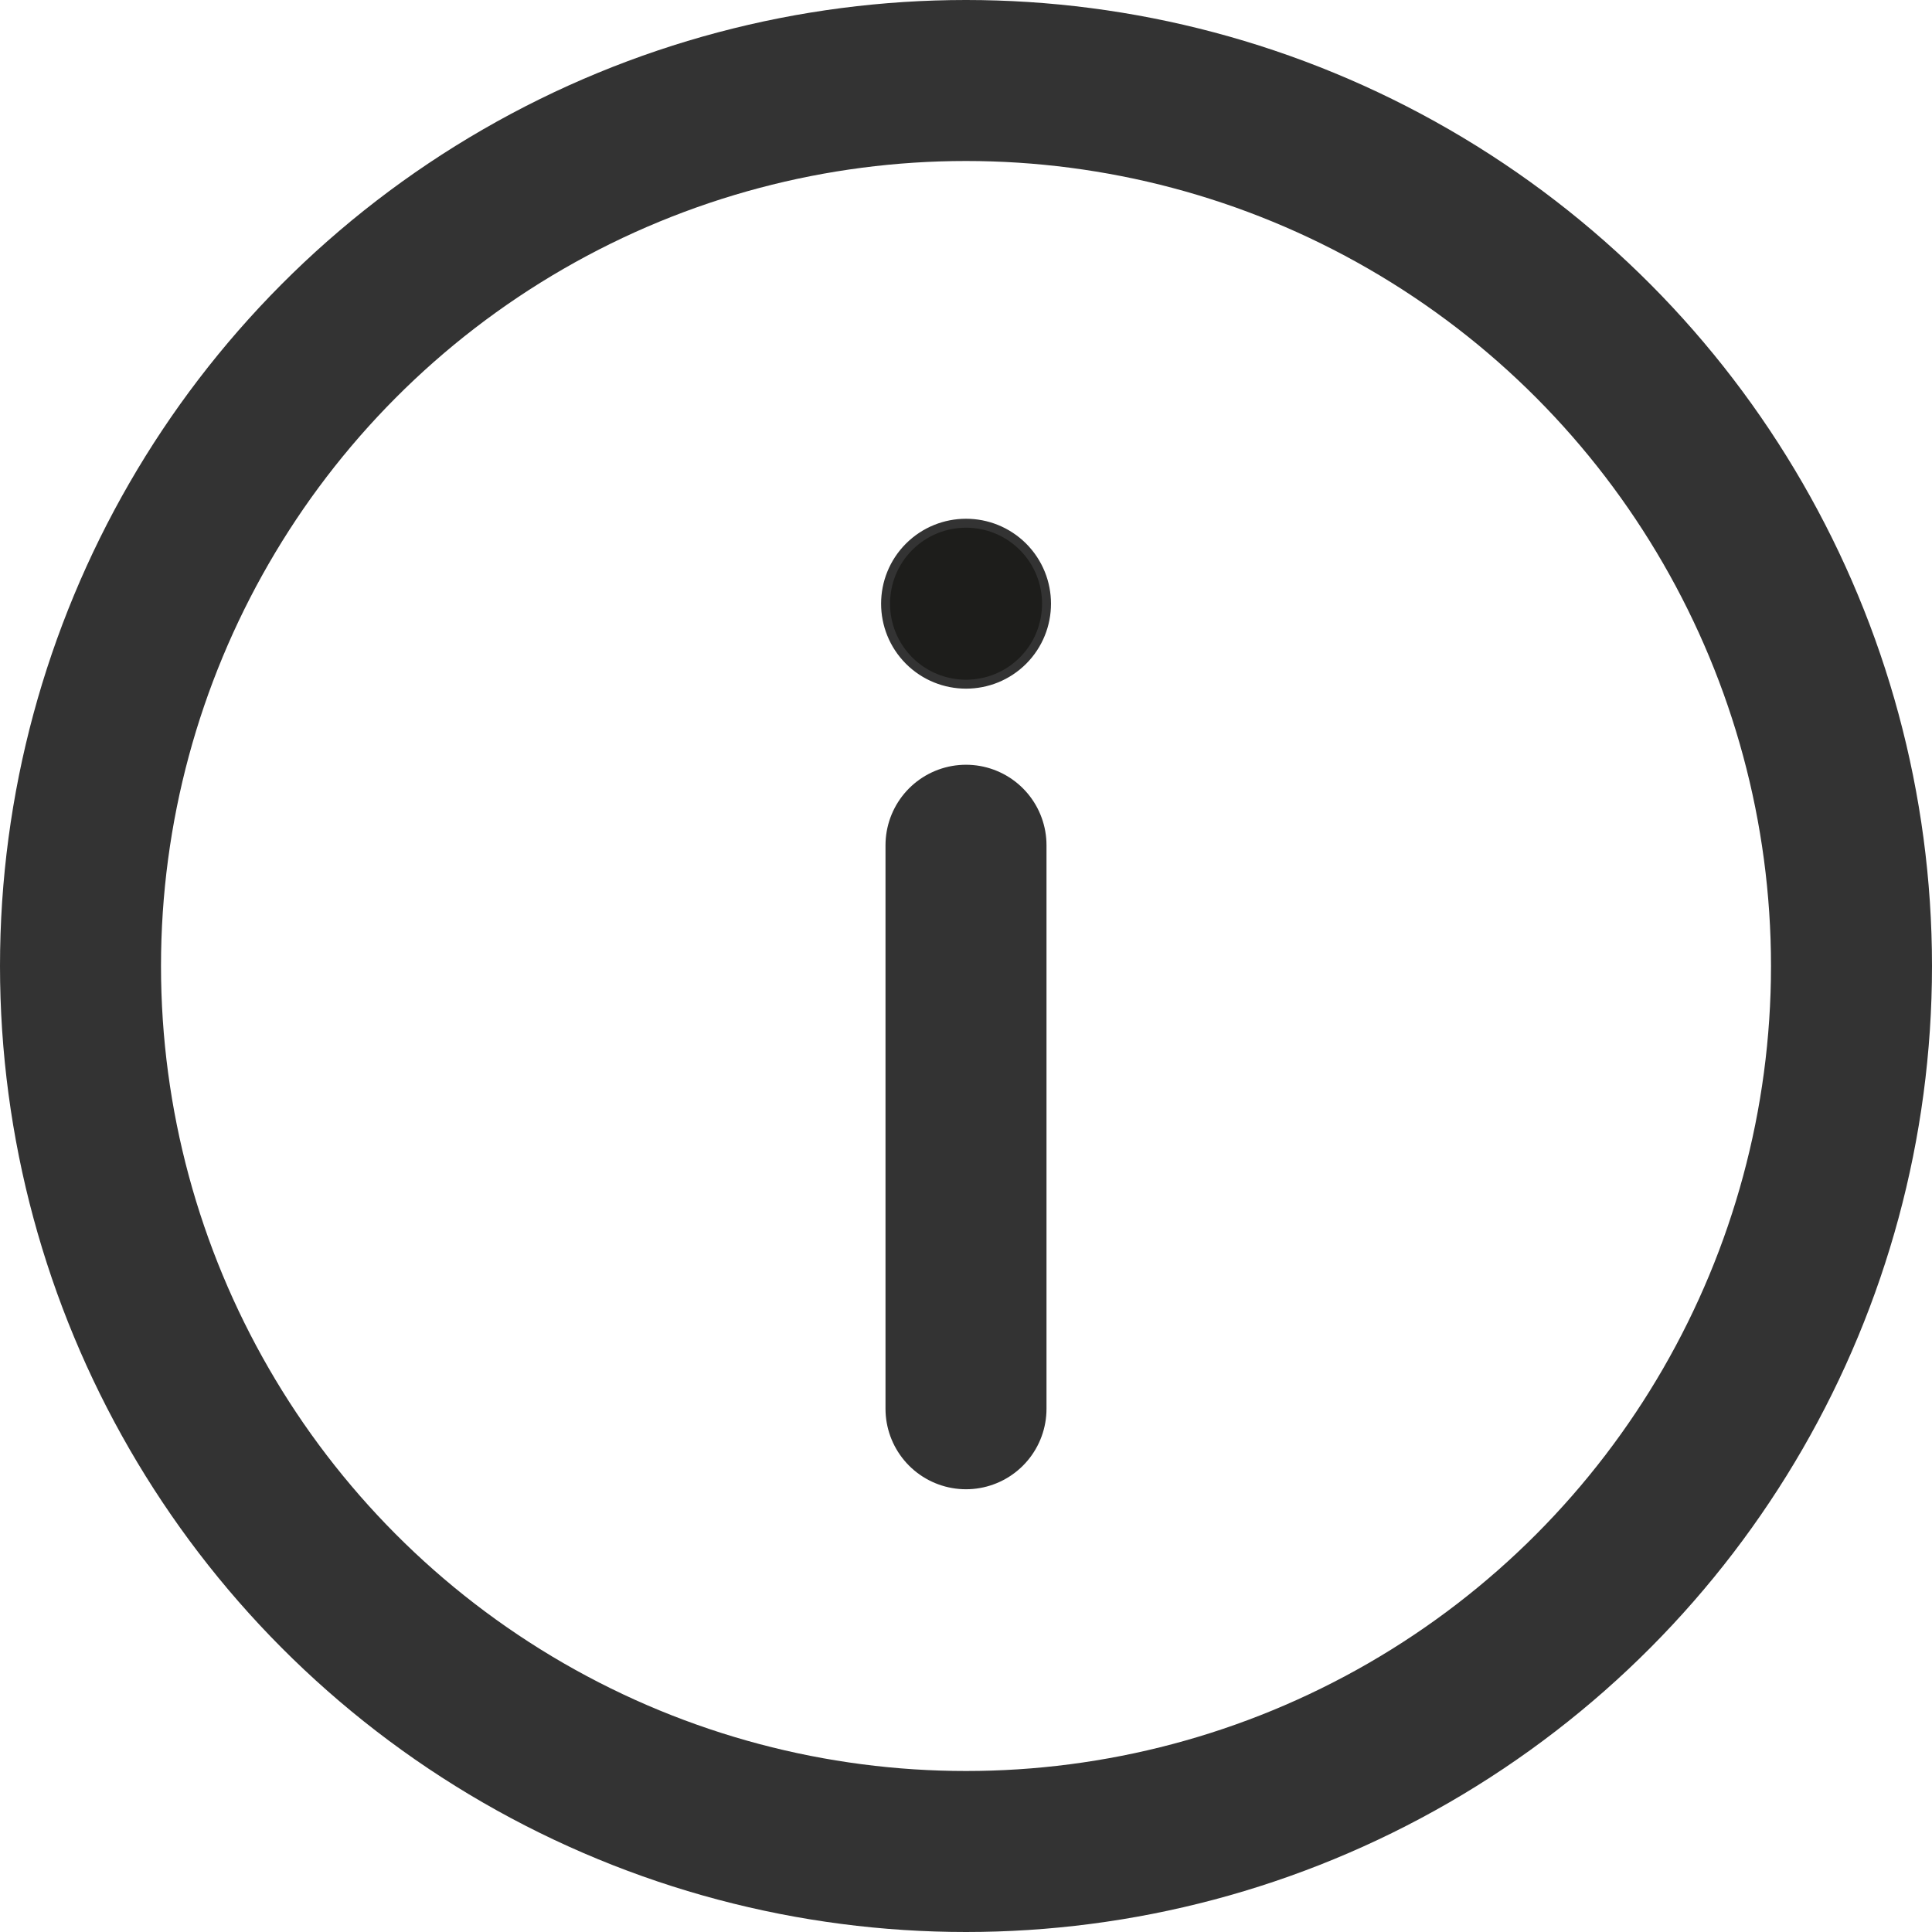 <?xml version="1.0" encoding="UTF-8"?><svg id="Vrstva_2" xmlns="http://www.w3.org/2000/svg" viewBox="0 0 216 216"><defs><style>.cls-1{fill:#1d1d1b;stroke-miterlimit:10;}.cls-1,.cls-2{stroke:#333;}.cls-2{fill:none;stroke-linecap:round;stroke-linejoin:round;stroke-width:18px;}</style></defs><g id="_ŽÓť_1"><circle class="cls-2" cx="108" cy="108" r="99"/><path class="cls-1" d="M101.64,73.86c-3.51-3.52-3.51-9.21,0-12.73,3.52-3.51,9.21-3.51,12.73,0,3.51,3.52,3.51,9.21,0,12.73-3.52,3.51-9.21,3.51-12.73,0Z"/><line class="cls-2" x1="108" y1="94.5" x2="108" y2="157.5"/></g></svg>
